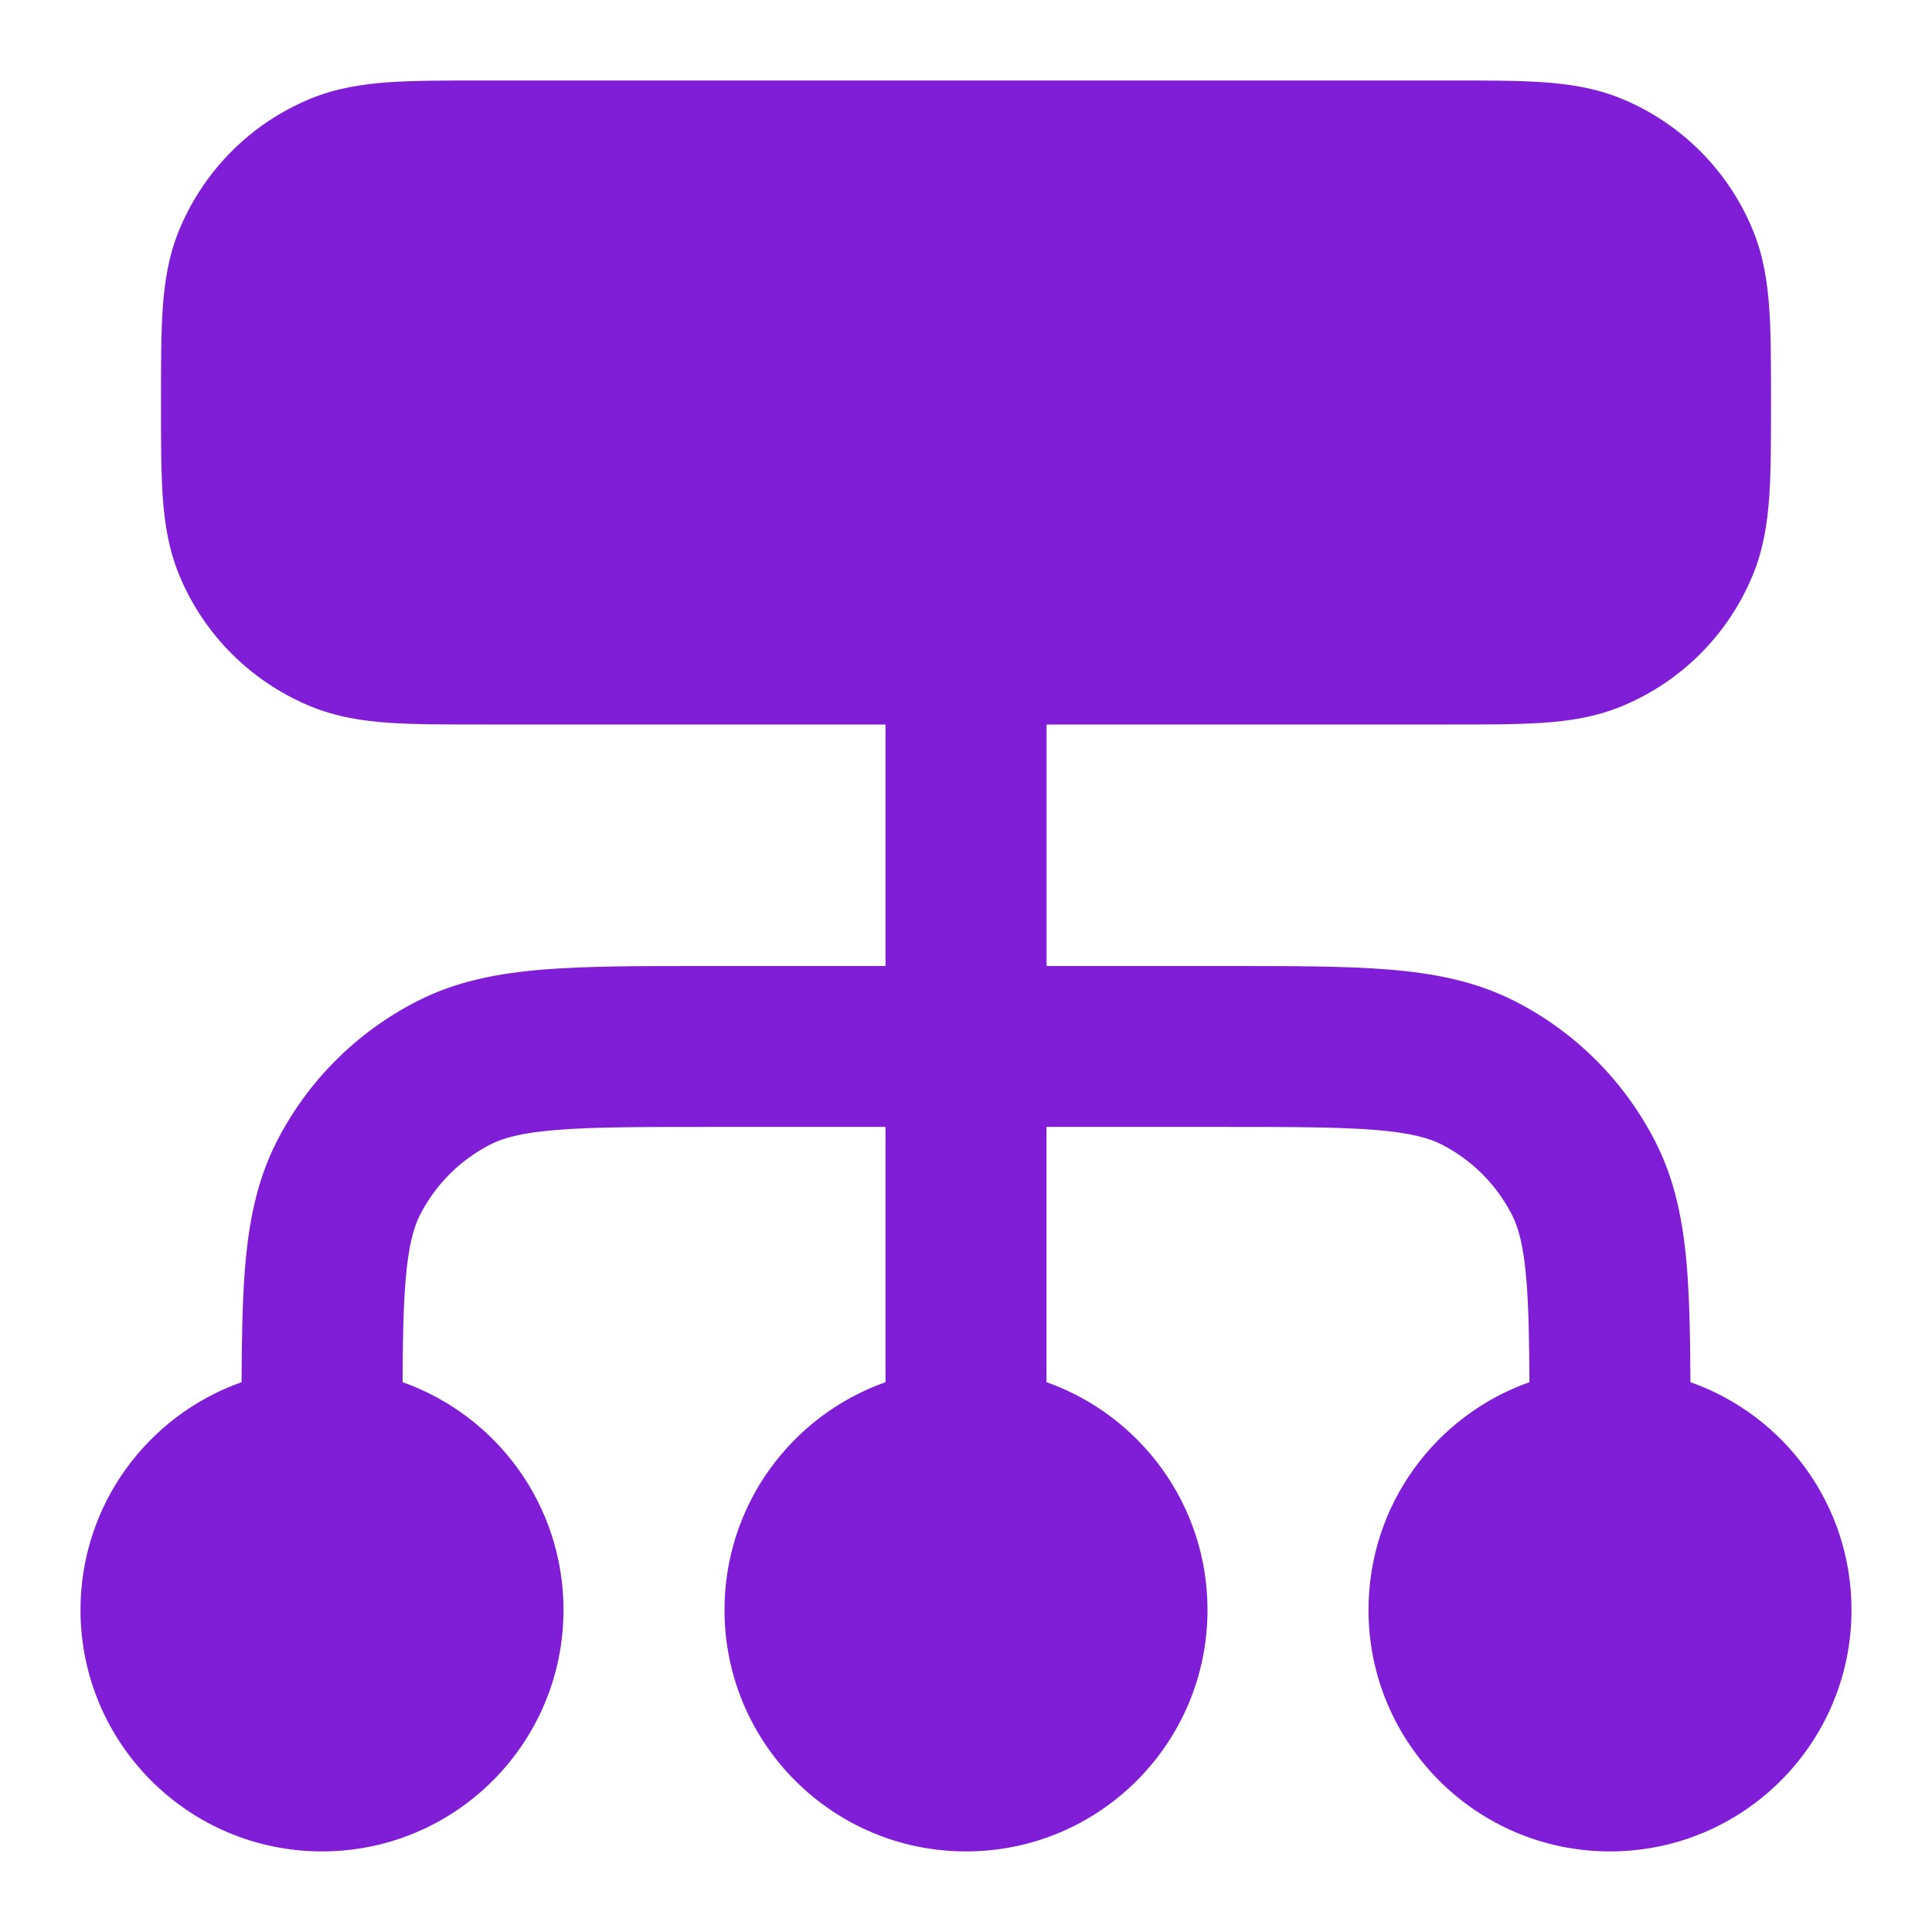 <svg fill="none" height="24" viewBox="0 0 24 24" width="24" xmlns="http://www.w3.org/2000/svg"><path clip-rule="evenodd" d="m18.032 1h-12.064c-.439-0-.817-0-1.13.021-.33.023-.66.072-.986.207-.735.304-1.319.889-1.624 1.624-.135.326-.185.656-.207.986-.021.313-.021.692-.021 1.13v.064c-0.0.439-0.0.817.021 1.13.022.33.072.66.207.986.304.735.889 1.319 1.624 1.624.326.135.656.185.986.207.313.021.692.021 1.13.021h5.032v3h-2.241c-.805 0-1.469 0-2.011.044-.562.046-1.079.144-1.564.392-.753.384-1.365.995-1.748 1.748-.247.485-.346 1.002-.392 1.564-.033.403-.041.875-.043 1.422-1.166.412-2.001 1.523-2.001 2.829 0 1.657 1.343 3 3 3s3-1.343 3-3c0-1.306-.834-2.417-1.999-2.829.002-.528.01-.93.037-1.26.036-.438.101-.663.18-.819.192-.376.498-.682.874-.874.156-.08.381-.145.819-.18.45-.037 1.032-.038 1.889-.038h2.2v3.171c-1.165.412-2 1.523-2 2.829 0 1.657 1.343 3 3 3s3-1.343 3-3c0-1.306-.835-2.417-2-2.829v-3.171h2.2c.857 0 1.439.001 1.889.038.438.036.663.101.819.18.376.192.682.498.874.874.08.156.145.381.18.819.027.33.035.732.037 1.26-1.165.412-1.999 1.523-1.999 2.829 0 1.657 1.343 3 3 3s3-1.343 3-3c0-1.306-.835-2.418-2.001-2.829-.002-.547-.011-1.019-.043-1.422-.046-.562-.144-1.079-.392-1.564-.384-.753-.995-1.365-1.748-1.748-.485-.247-1.002-.346-1.564-.392-.541-.044-1.206-.044-2.01-.044h-2.241v-3h5.032c.439 0.0.817 0 1.13-.021.33-.022.66-.072.986-.207.735-.304 1.319-.888 1.623-1.624.135-.326.184-.656.207-.986.021-.313.021-.692.021-1.13v-.064c0-.439 0-.817-.021-1.13-.023-.33-.072-.66-.207-.986-.304-.735-.888-1.319-1.623-1.624-.326-.135-.656-.184-.986-.207-.313-.021-.692-.021-1.13-.021z" fill="#801ed7" fill-rule="evenodd"/></svg>